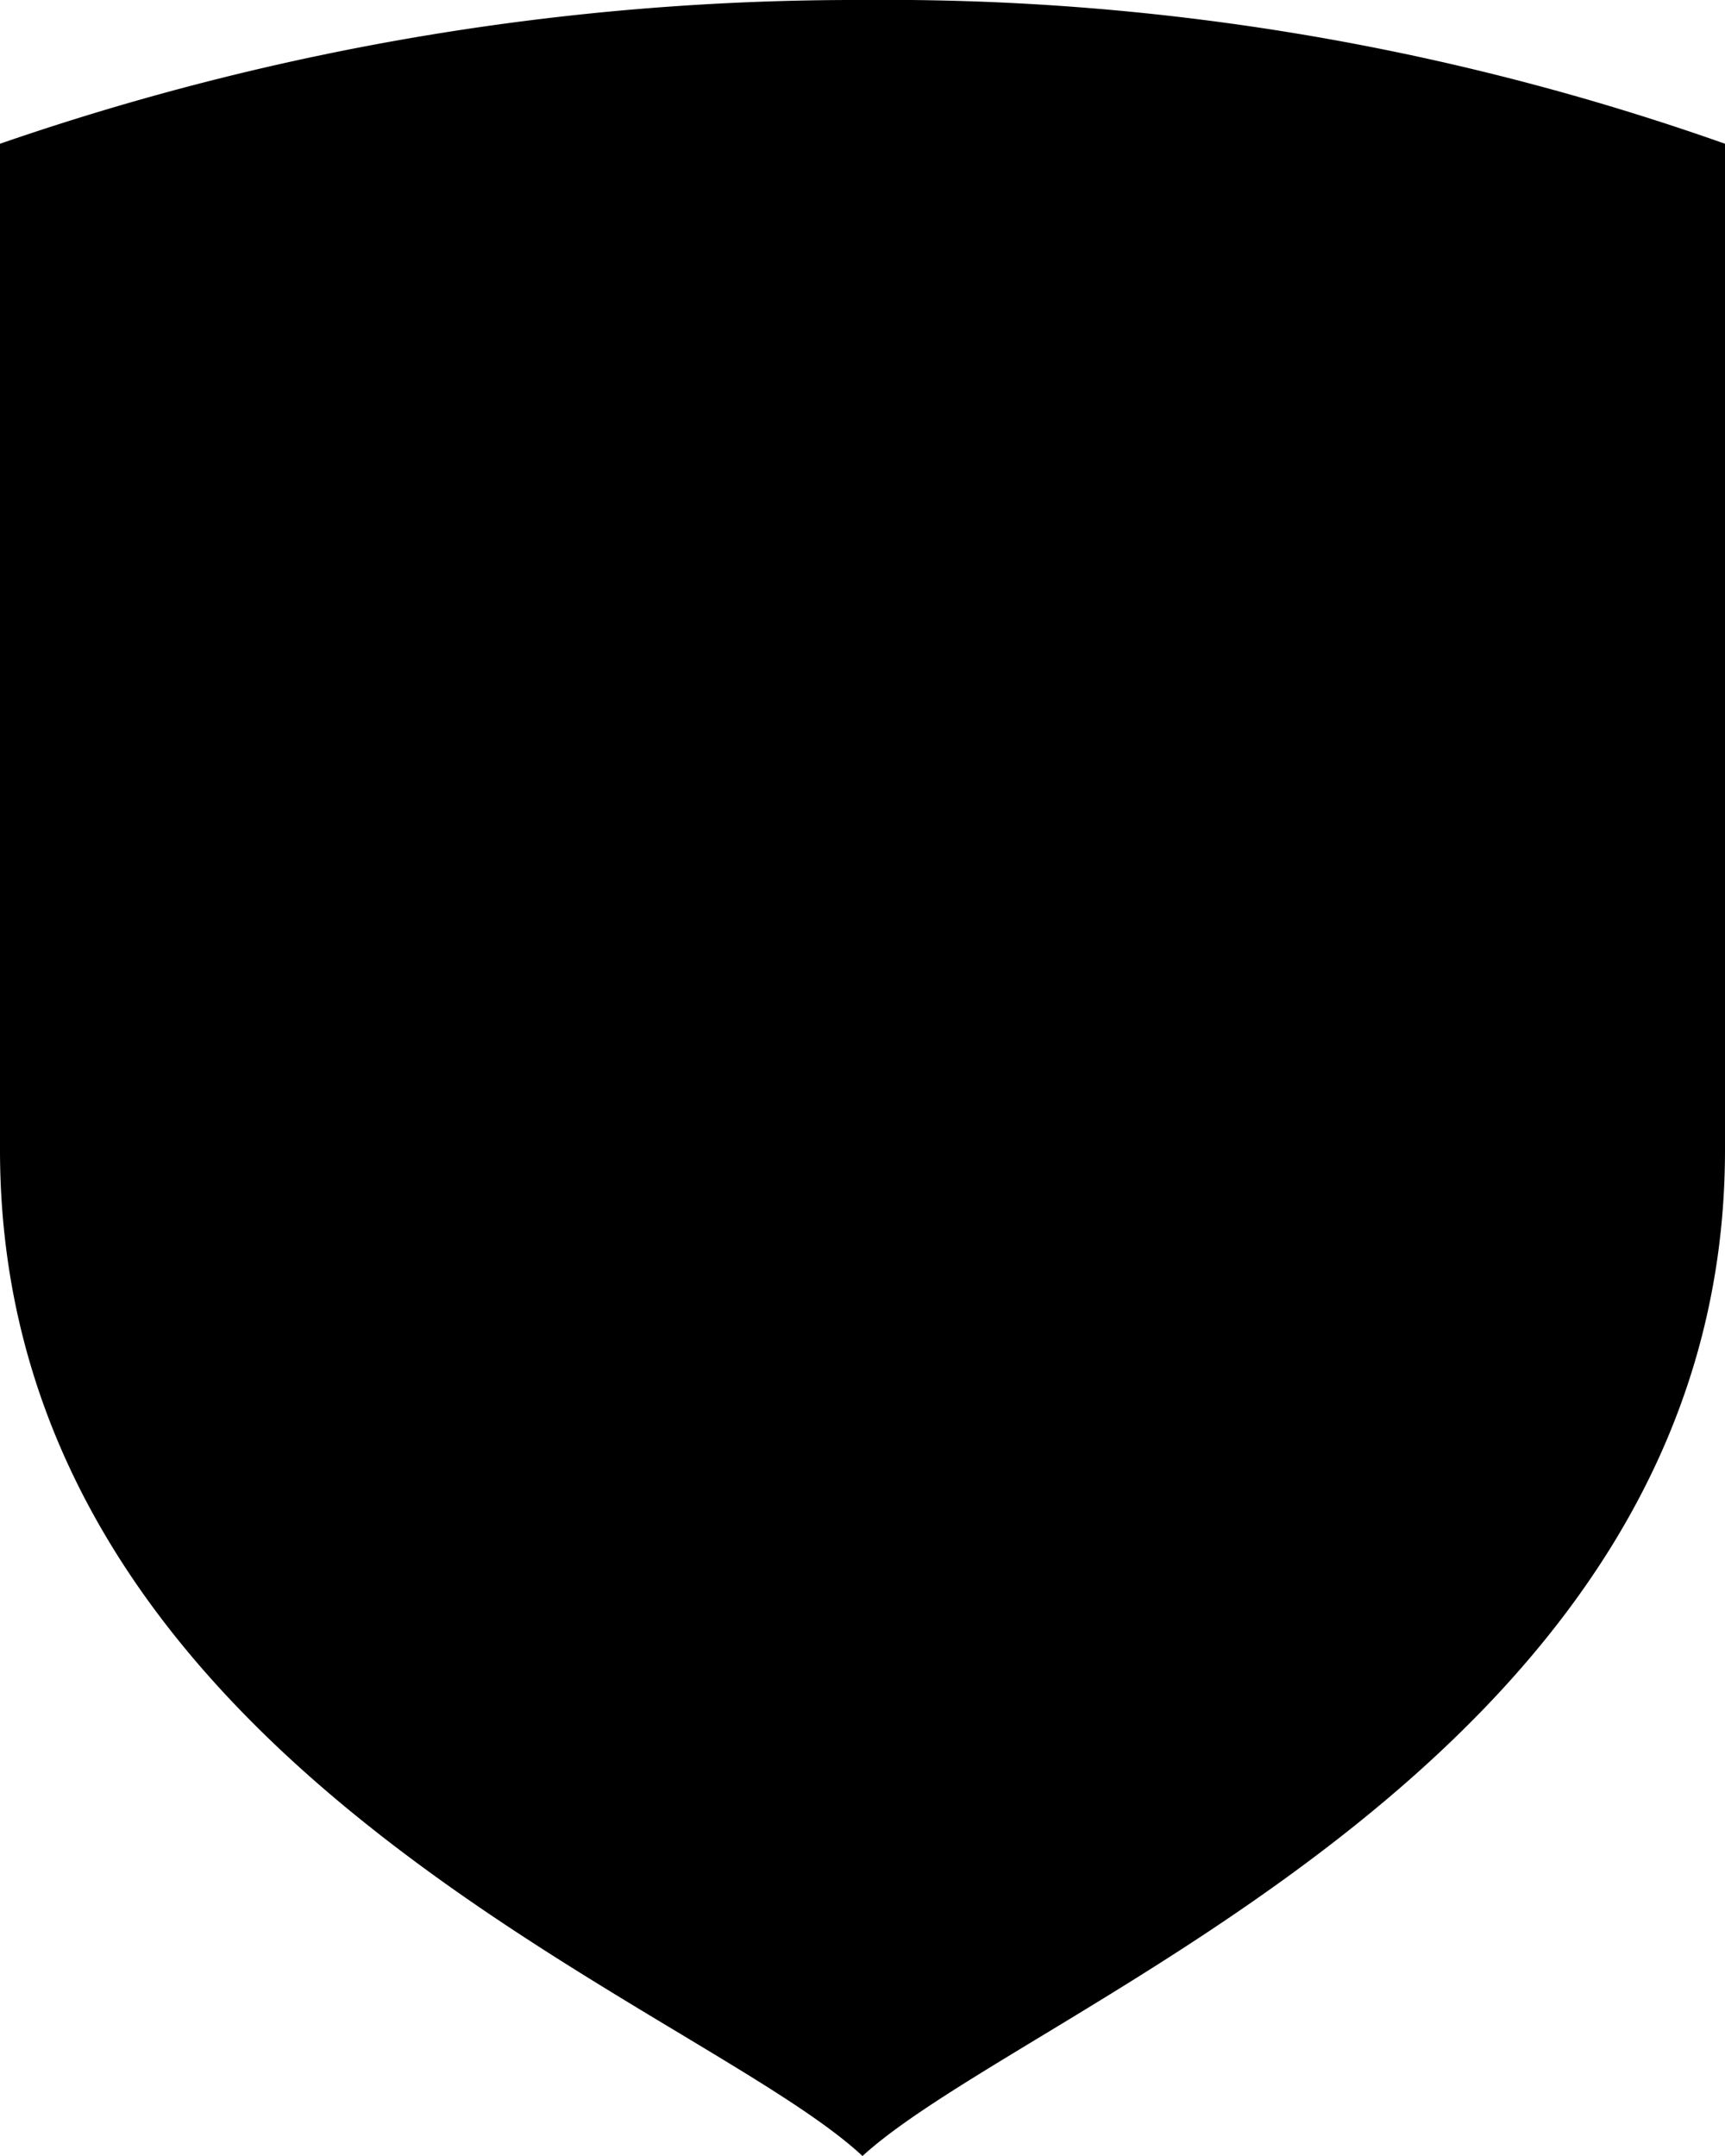 <svg id="shield-svgrepo-com" xmlns="http://www.w3.org/2000/svg" width="32" height="40" viewBox="0 0 32 40">
  <path id="Shape" d="M0,21.334V2.667A48.576,48.576,0,0,1,16,0,46.65,46.65,0,0,1,32,2.667V21.334C32,32.64,19.094,37.174,16,40,12.907,37.12,0,32.774,0,21.334Z"/>
</svg>
